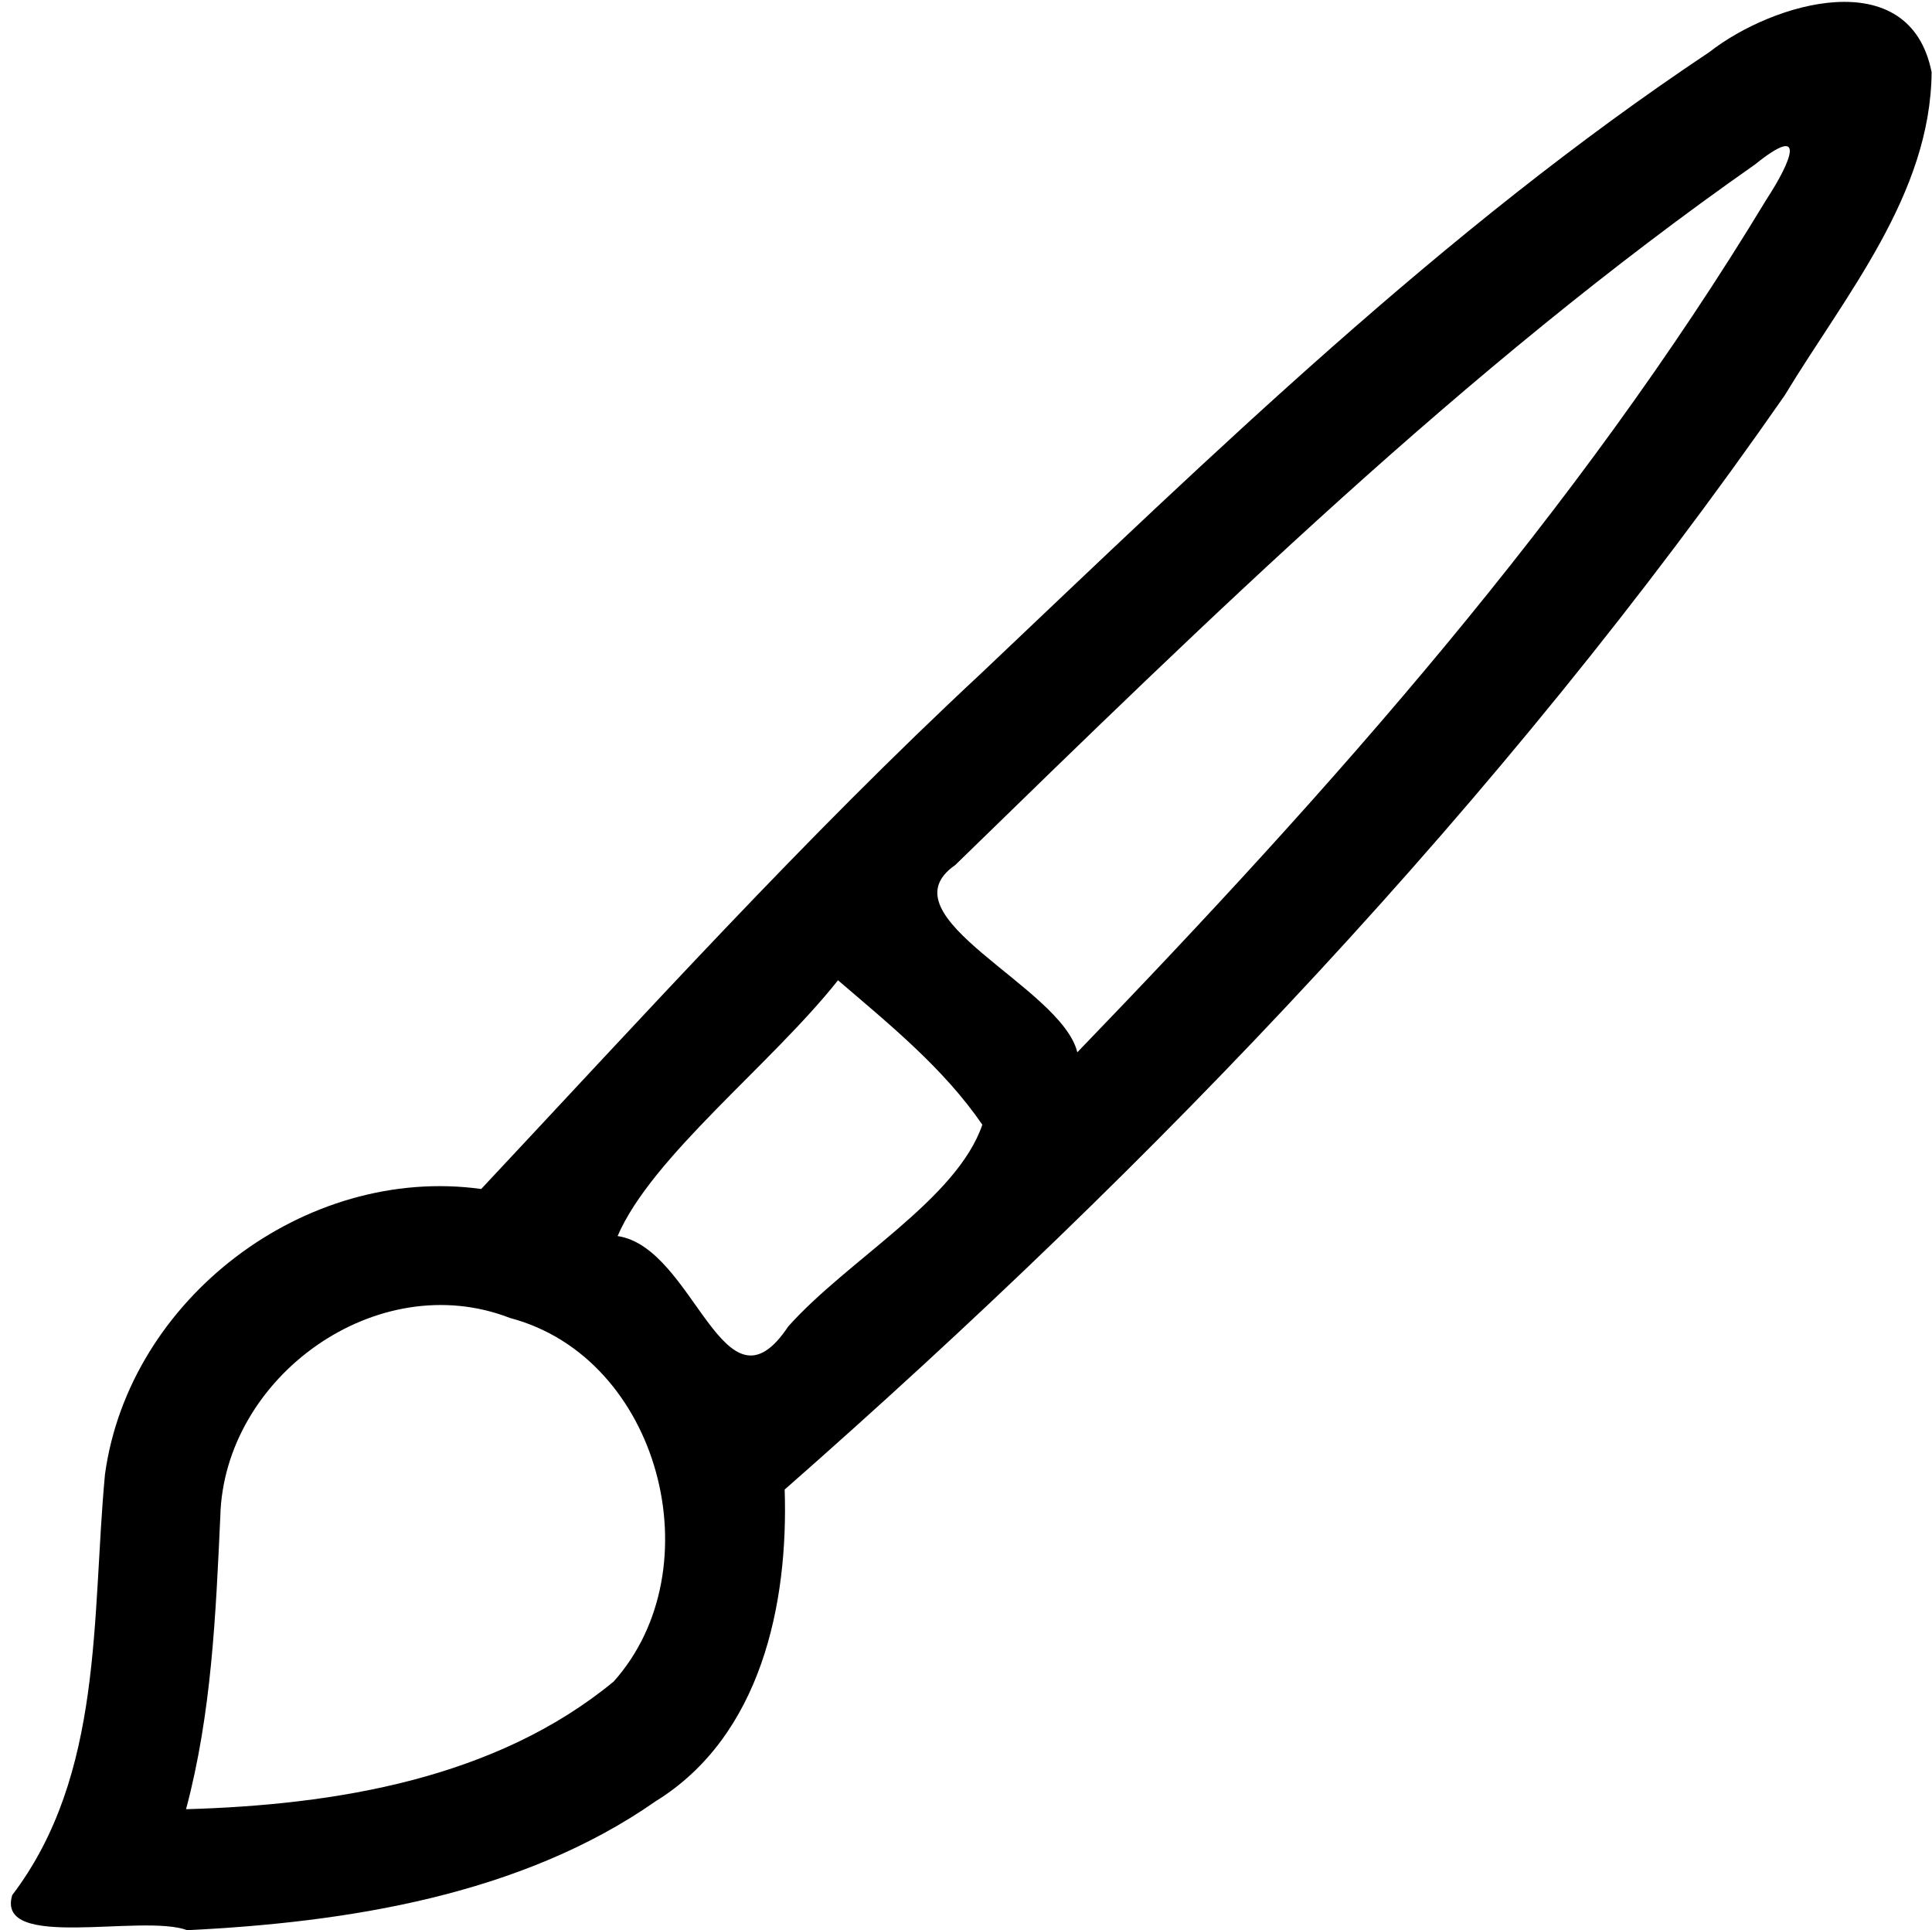 <svg enable-background="new 0 0 410.6 410.15" version="1.1" viewBox="0 0 410.6 410.15" xml:space="preserve" xmlns="http://www.w3.org/2000/svg">

	<path d="m39.8 410.15c-9.604-3.571-40.776 4.494-37.204-7.451 19.498-25.658 16.86-59.172 19.718-89.441 5.138-37.332 42.606-65.763 79.956-60.608 34.611-36.938 68.961-74.859 106.18-109.5 49.204-46.646 98.223-94.357 154.83-132.08 13.463-10.558 42.585-19.195 47.24 4.28-.24 26.019-18.353 47.379-31.248 68.696-60.155 86.464-133.52 163.08-212.51 232.47.811 24.232-4.981 52.351-27.386 66.211-28.722 20.082-65.887 25.776-99.574 27.419zm-.26-25.71c31.64-.896 65.771-6.424 90.87-27.12 21.456-23.942 9.925-68.82-21.999-77.254-28.304-11.024-60.857 12.555-61.59 42.174-.963 20.897-1.855 41.869-7.281 62.2zm189.42-160.84c53.935-55.891 106.11-114.52 146.44-181.19 5.498-8.423 8.584-16.33-2.407-7.468-61.811 43.298-116.03 96.359-169.98 148.87-15.818 10.962 22.558 25.832 25.945 39.787zm-50.86-15.3c-14.198 17.906-39.591 37.47-46.842 54.35 16.433 2.445 22.53 39.81 36.263 19.211 12.636-14.176 35.799-26.944 41.249-42.871-8.264-12.045-19.689-21.269-30.67-30.69z"/>

</svg>
